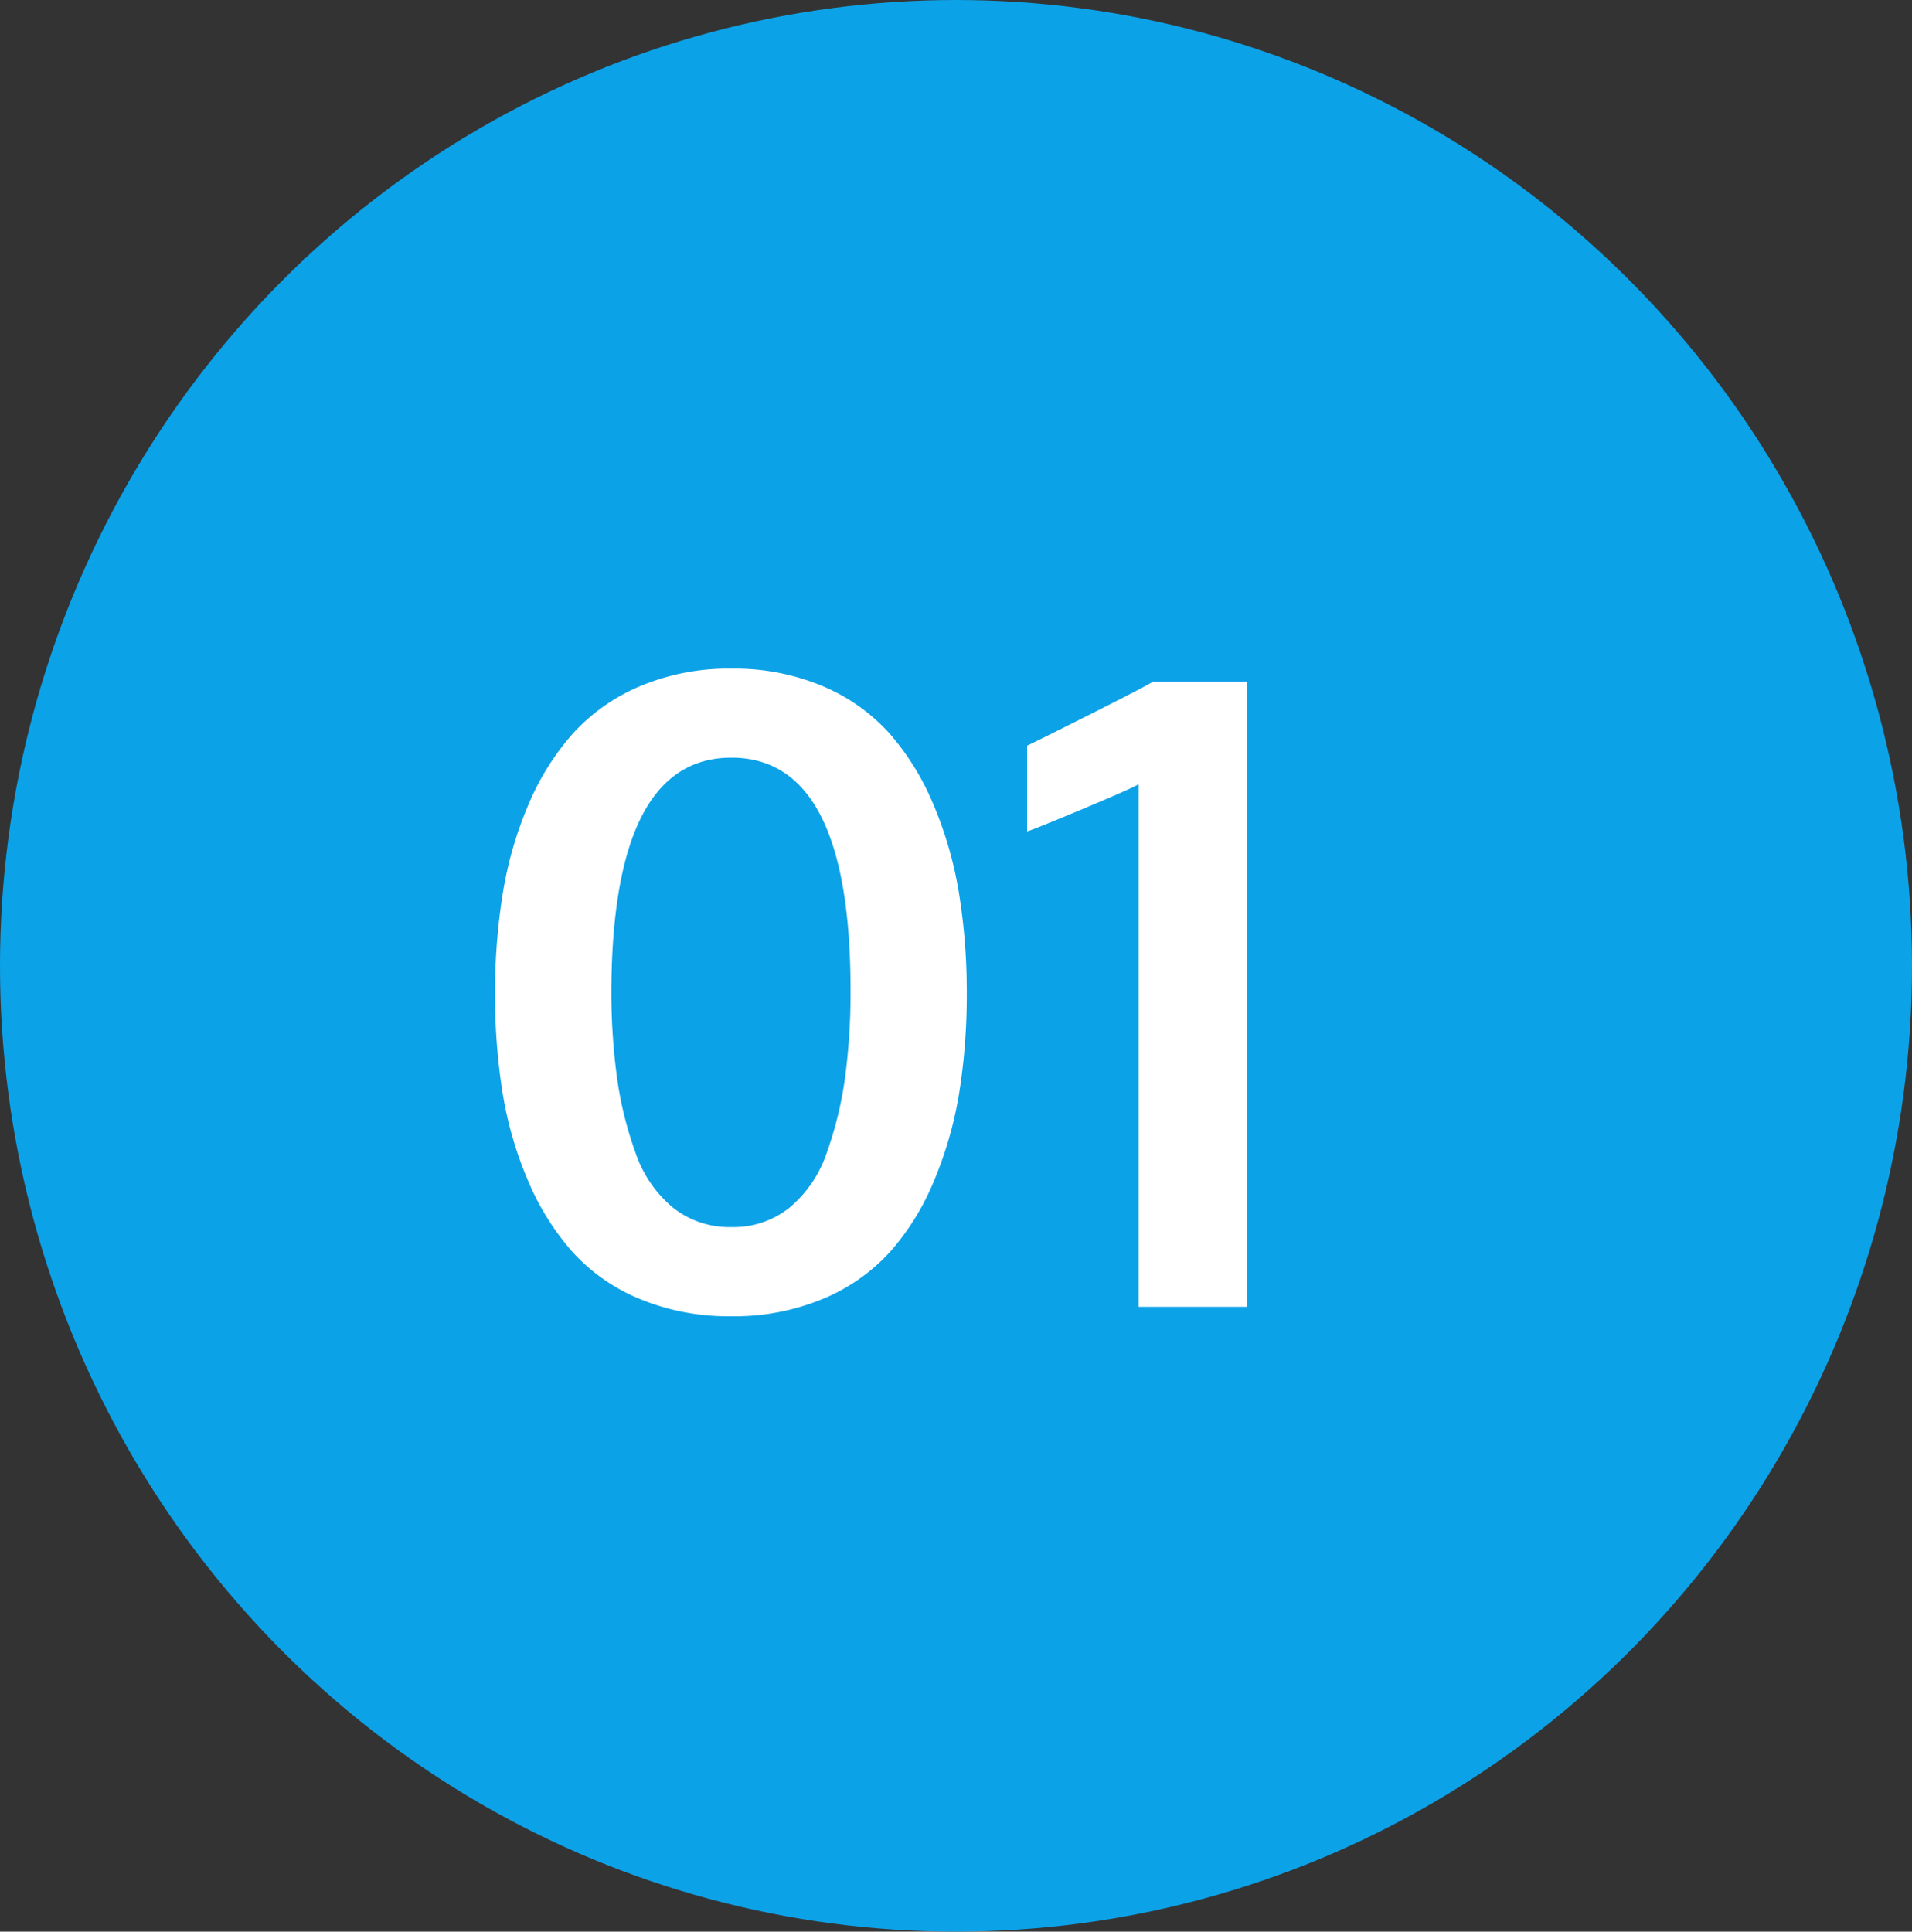 <svg xmlns="http://www.w3.org/2000/svg" width="98" height="99" viewBox="0 0 98 99">
  <rect x="0" y="0" width="98" height="99" fill="#333333" stroke="none"/>
  <g id="Group_28" data-name="Group 28" transform="translate(-494 -1417)">
    <ellipse id="Ellipse_1" data-name="Ellipse 1" cx="49" cy="49.5" rx="49" ry="49.5" transform="translate(494 1417)" fill="#0ca2e8"/>
    <path id="Path_22" data-name="Path 22" d="M-10.525-5.12a4.643,4.643,0,0,0,3.01,1.011,4.6,4.6,0,0,0,3-1.011,6.256,6.256,0,0,0,1.89-2.8,18.955,18.955,0,0,0,.934-3.823,32.612,32.612,0,0,0,.286-4.515q0-11.909-6.108-11.909-6.064,0-6.152,11.821a33.033,33.033,0,0,0,.286,4.548,18.915,18.915,0,0,0,.945,3.856A6.282,6.282,0,0,0-10.525-5.12Zm7.7,4.691a11.8,11.8,0,0,1-4.691.89,11.882,11.882,0,0,1-4.7-.89,9.569,9.569,0,0,1-3.45-2.417A13.3,13.3,0,0,1-17.941-6.5a19.22,19.22,0,0,1-1.3-4.5,31.752,31.752,0,0,1-.385-5.076,31.785,31.785,0,0,1,.4-5.153,19.406,19.406,0,0,1,1.318-4.548,13.132,13.132,0,0,1,2.3-3.658,9.787,9.787,0,0,1,3.439-2.406,11.663,11.663,0,0,1,4.658-.89,11.663,11.663,0,0,1,4.658.89A9.609,9.609,0,0,1,.571-29.432a13.255,13.255,0,0,1,2.274,3.669,19.761,19.761,0,0,1,1.307,4.537,31.582,31.582,0,0,1,.4,5.142,31.752,31.752,0,0,1-.385,5.076A19.755,19.755,0,0,1,2.878-6.493,12.894,12.894,0,0,1,.615-2.834,9.655,9.655,0,0,1-2.823-.428Zm16.183.406V-26.807q-.308.2-2.845,1.263T7.646-24.39v-4.395q.527-.242,3.34-1.659t3.1-1.615h4.834V-.022Z" transform="translate(539 1484)" fill="#fff"/>
  </g>
</svg>
